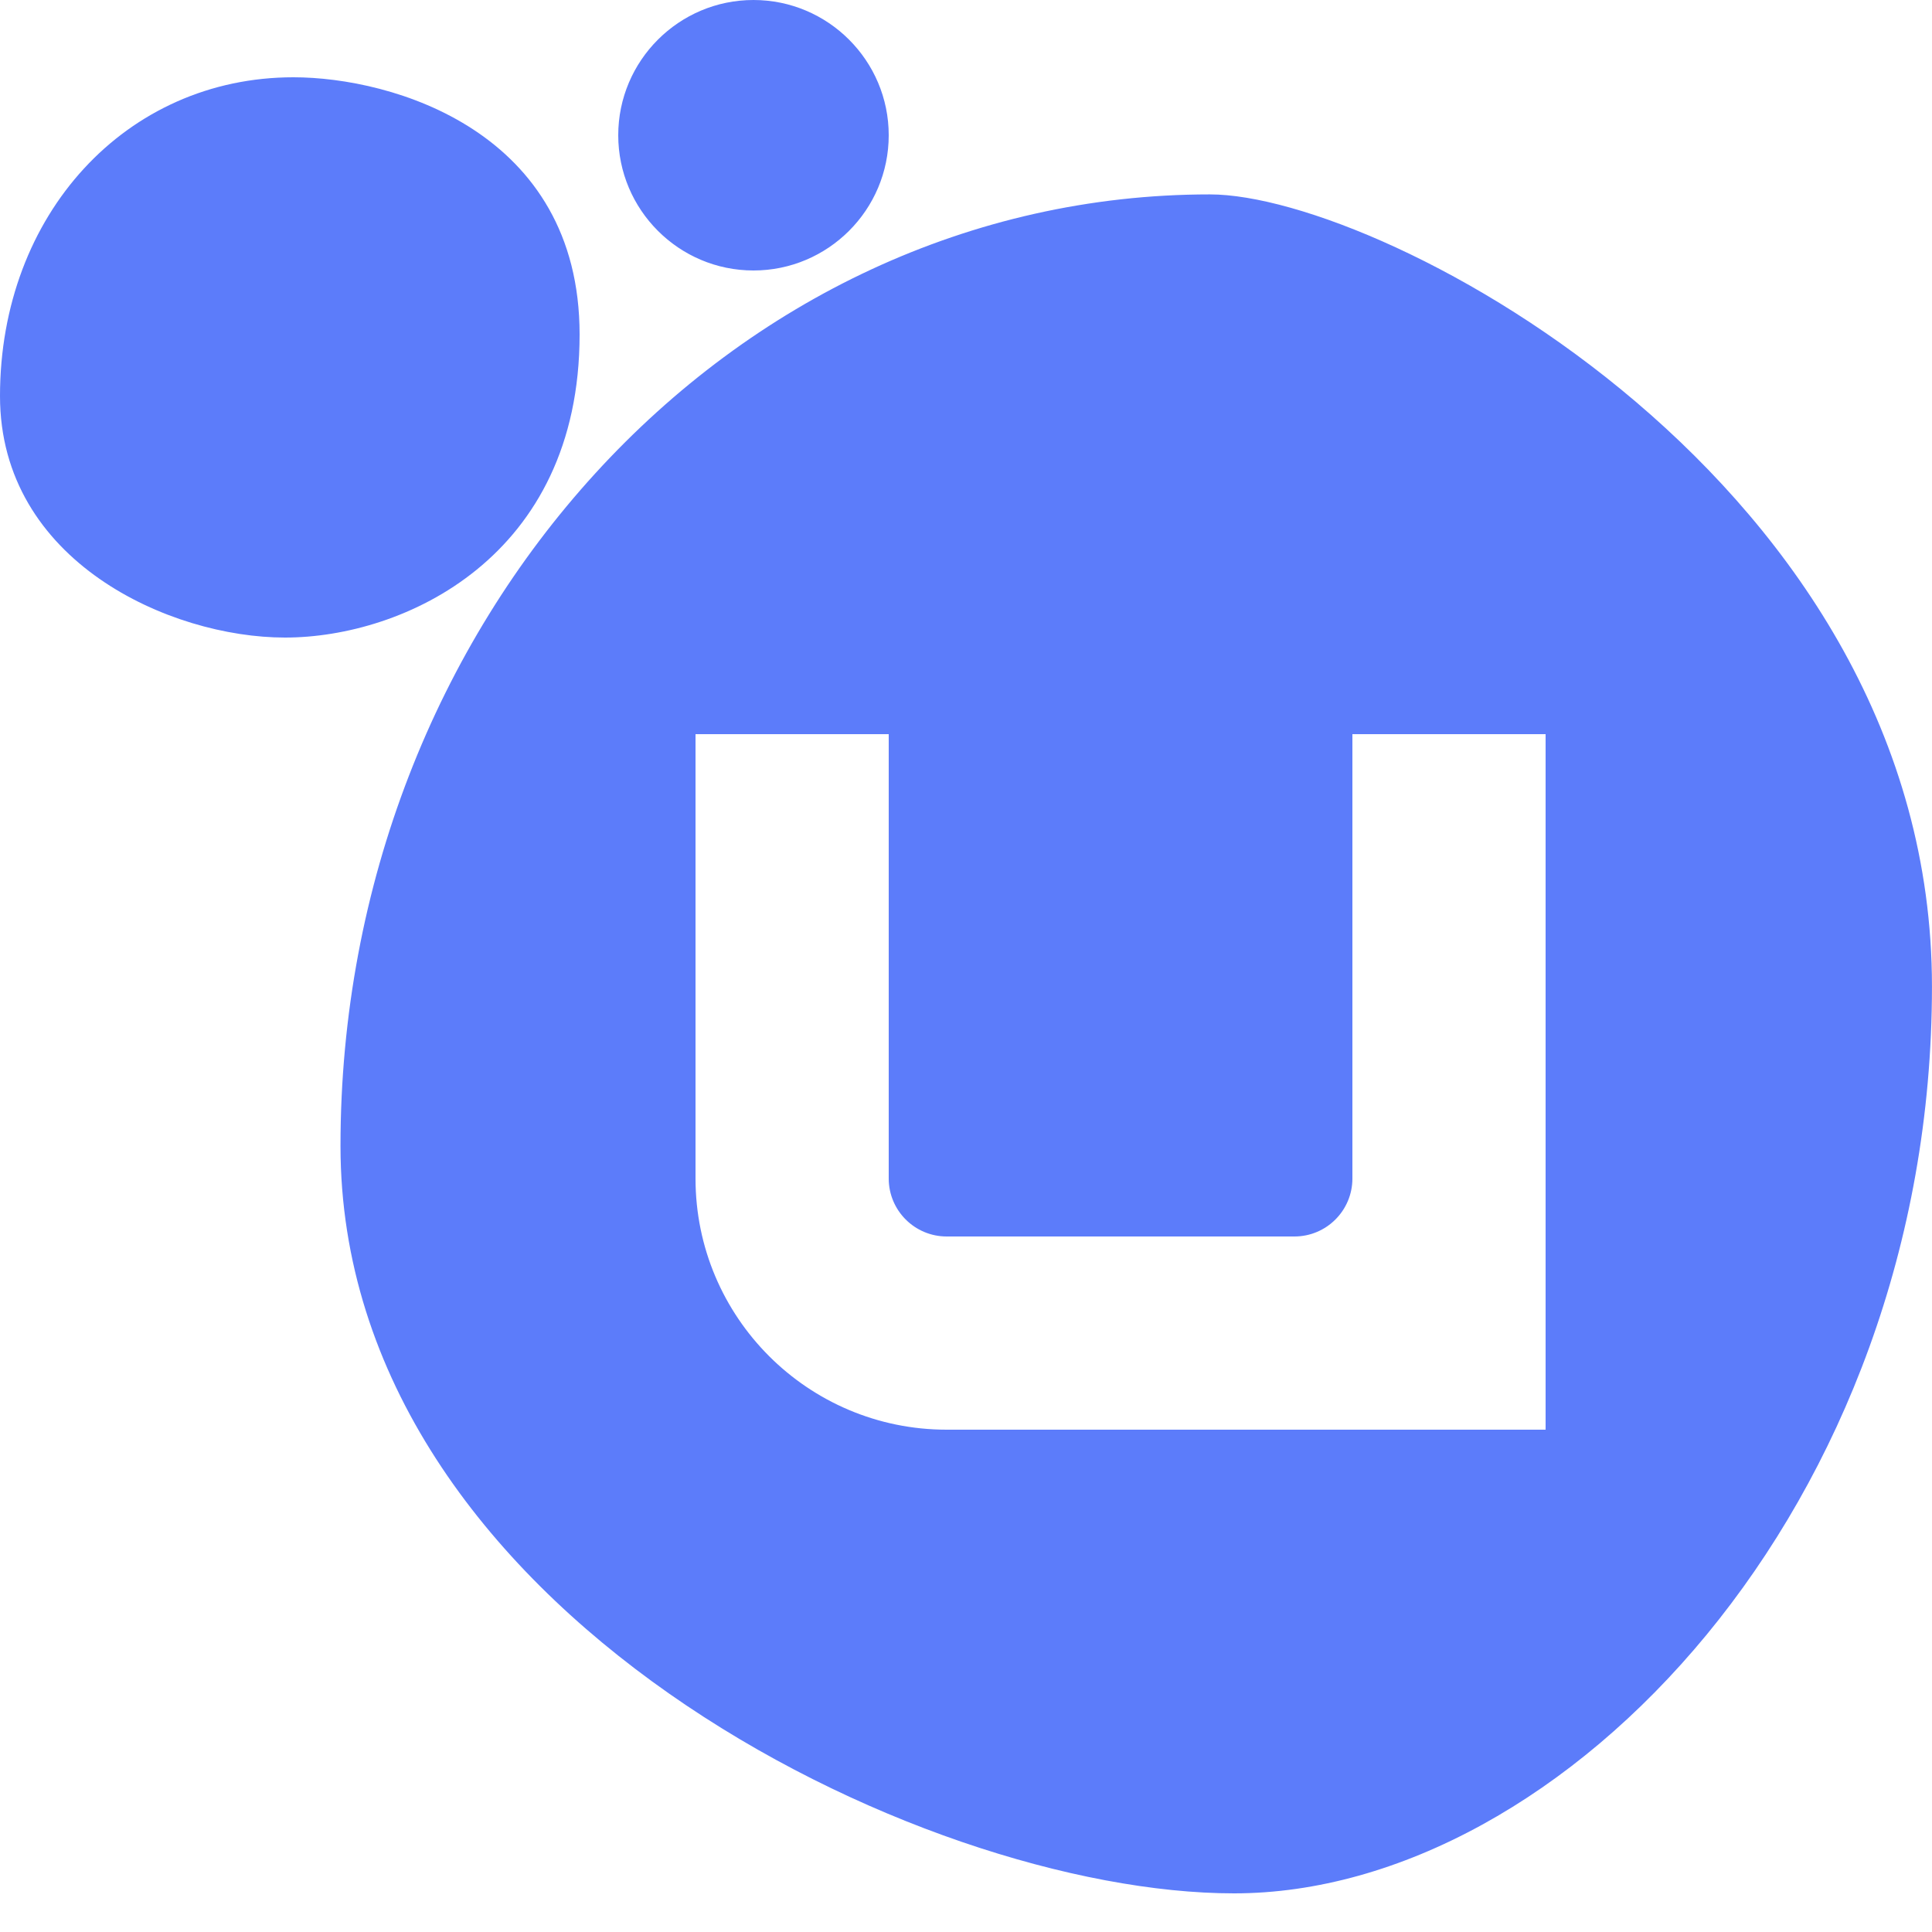 <svg xmlns="http://www.w3.org/2000/svg" xmlns:xlink="http://www.w3.org/1999/xlink" viewBox="0,0,256,256" width="50px" height="50px" fill-rule="nonzero"><g fill="#5c7cfa" fill-rule="nonzero" stroke="none" stroke-width="1" stroke-linecap="butt" stroke-linejoin="miter" stroke-miterlimit="10" stroke-dasharray="" stroke-dashoffset="0" font-family="none" font-weight="none" font-size="none" text-anchor="none" style="mix-blend-mode: normal"><g transform="scale(5.12,5.12)"><path d="M19.5,0c-1.93,0 -3.5,1.57 -3.5,3.5c0,1.93 1.57,3.5 3.5,3.5c1.93,0 3.5,-1.57 3.5,-3.5c0,-1.93 -1.57,-3.5 -3.5,-3.5zM7.594,2c-4.332,0 -7.594,3.551 -7.594,8.25c0,4.277 4.402,6.25 7.375,6.25c3.066,0 7.625,-2.07 7.625,-7.844c0,-5.258 -4.848,-6.656 -7.406,-6.656zM31.312,5.031c-12.422,0 -22.5,11.051 -22.5,24.625c0,12.008 14.973,19.344 23.125,19.344c8.531,0 18.062,-10.027 18.062,-23.469c0,-13 -14.184,-20.5 -18.688,-20.5zM18,19h5v11.5c0,0.828 0.672,1.5 1.5,1.5h9c0.828,0 1.5,-0.672 1.5,-1.5v-11.5h5v18h-15.5c-3.59,0 -6.5,-2.91 -6.5,-6.5z"></path></g></g></svg>

